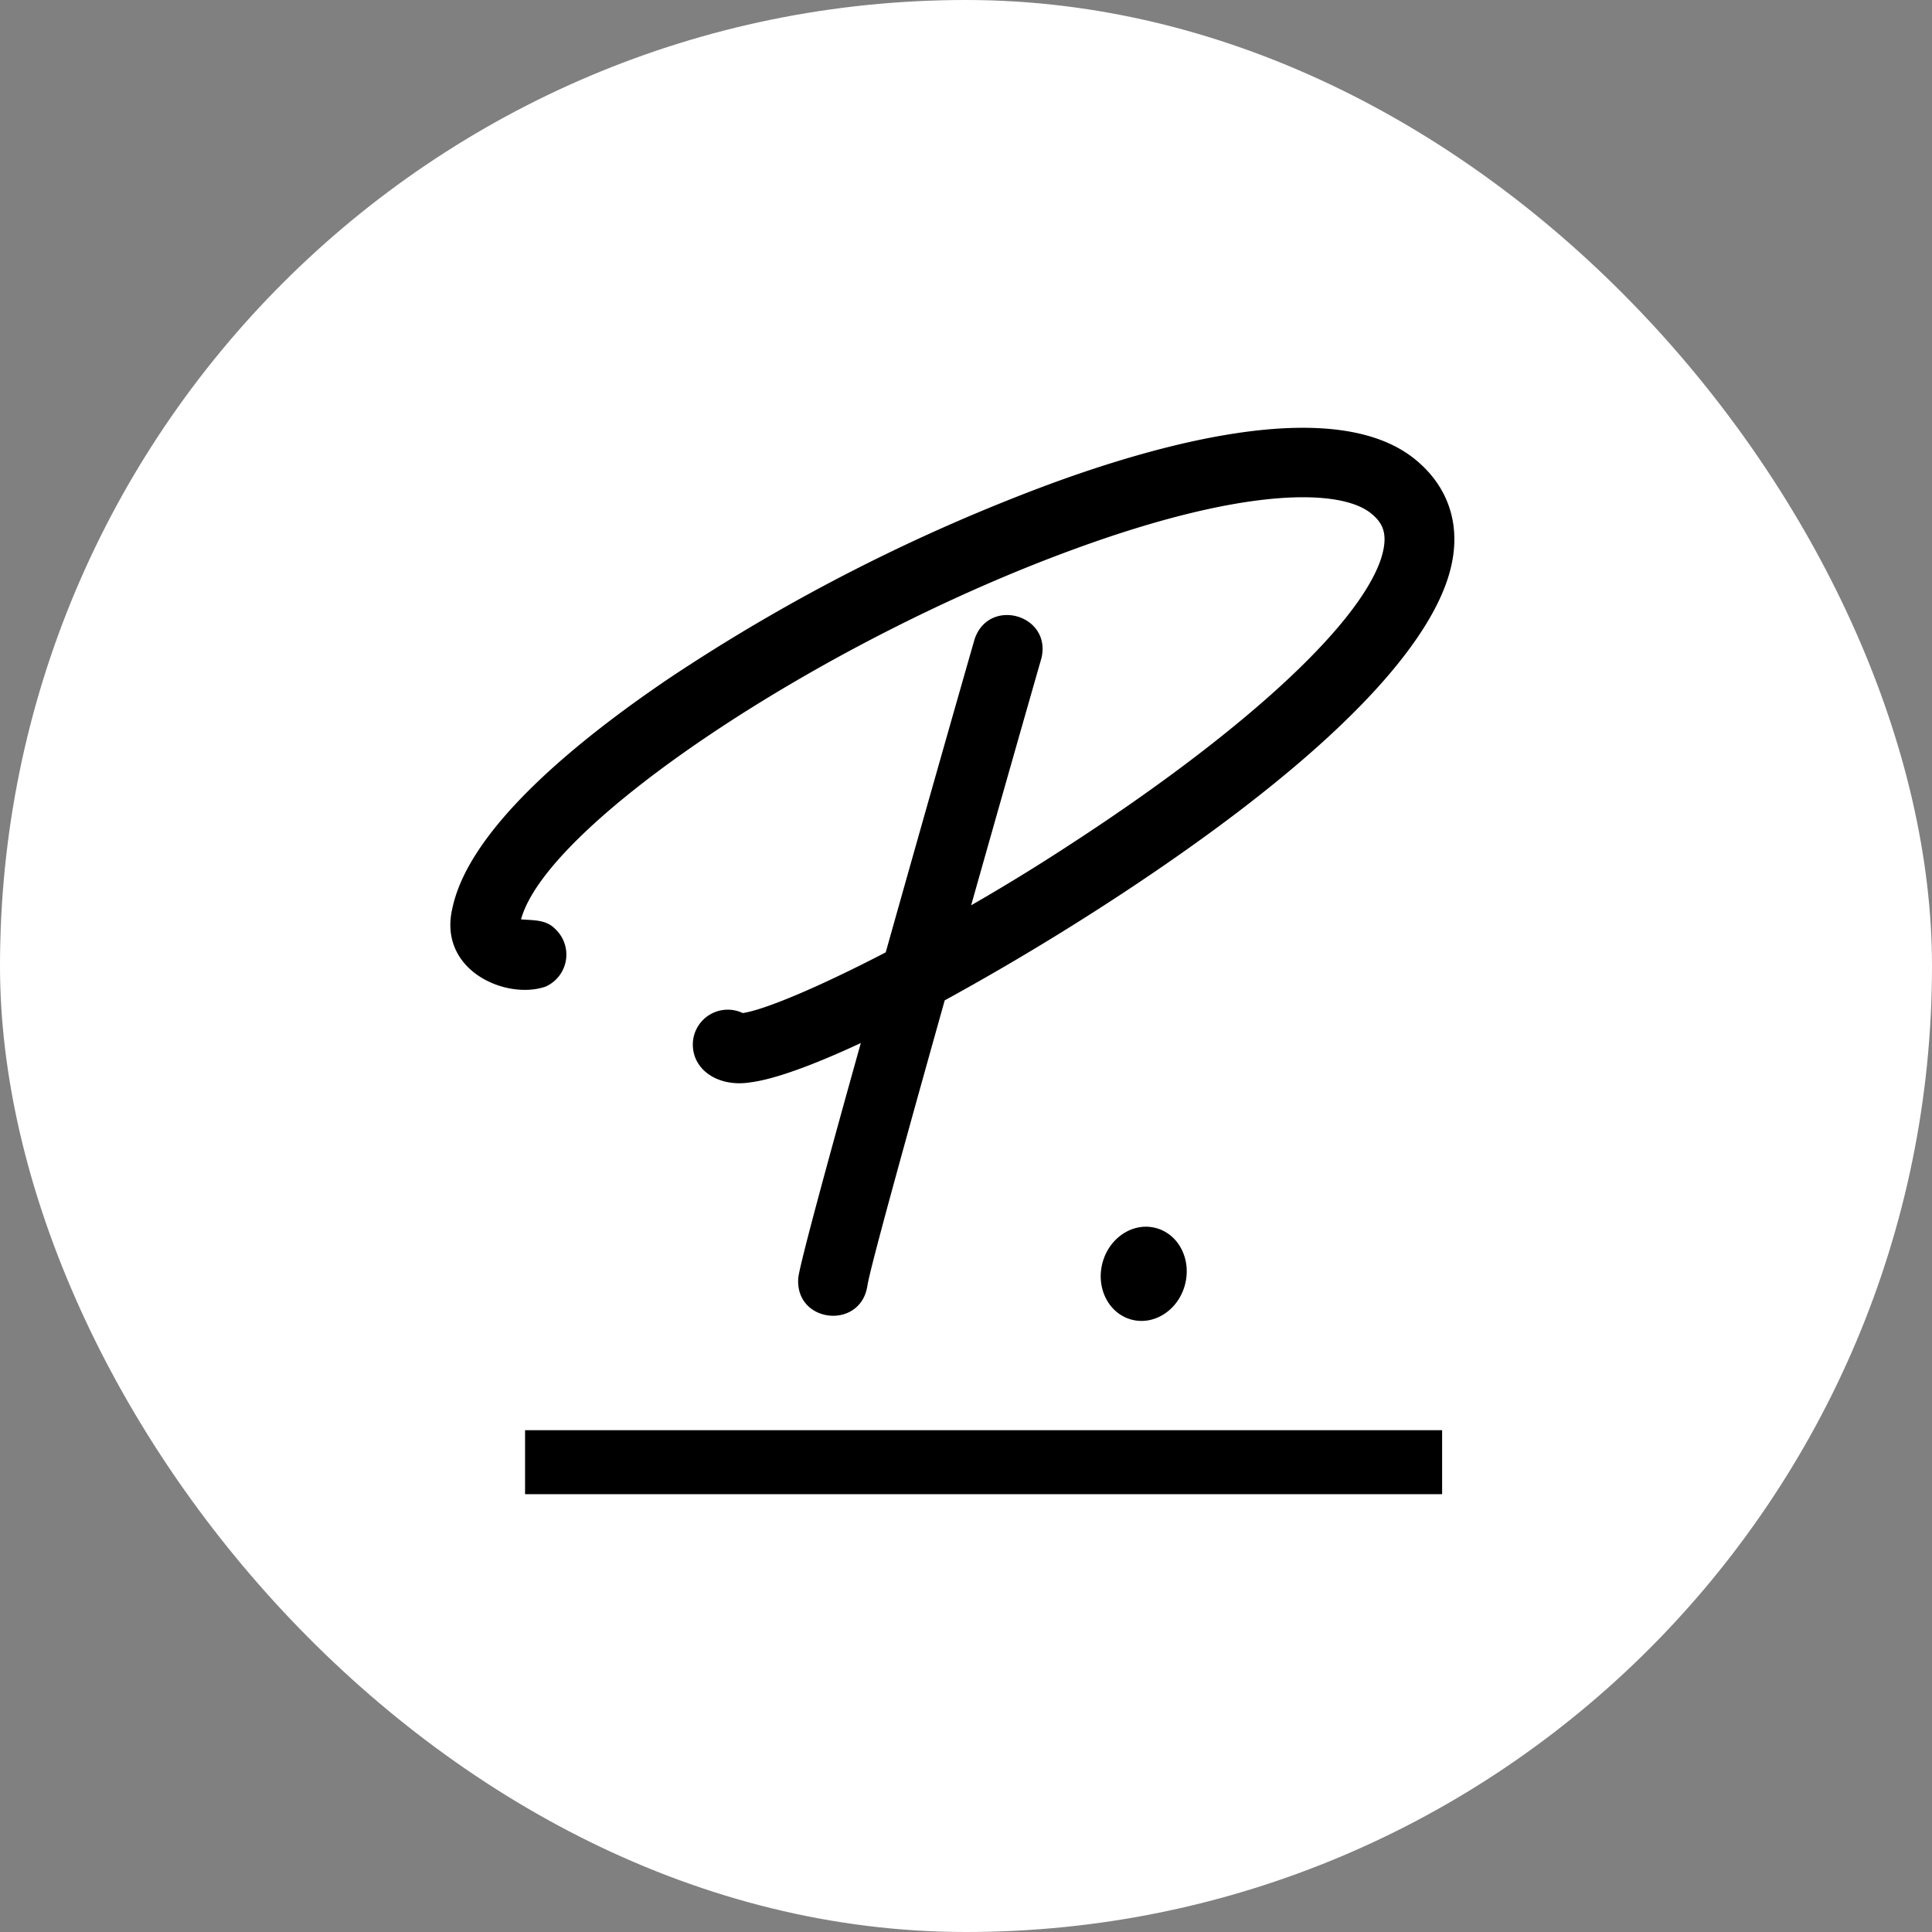 <svg width="96" height="96" viewBox="0 0 96 96" fill="none" xmlns="http://www.w3.org/2000/svg"><rect x="0" y="0" width="96" height="96" fill="#808080" stroke="none"/><rect width="96" height="96" rx="48" fill="#fff"/><path d="M46.942 49.707c-2.035 7.253-3.716 13.346-3.84 14.173-.333 2.228-3.622 1.87-3.435-.392.077-.678 1.438-5.696 3.106-11.66-2.355 1.096-4.292 1.804-5.487 1.953-1.62.265-2.986-.661-2.85-2.069a1.737 1.737 0 012.47-1.374c1.025-.145 3.653-1.224 7.105-3.016 1.728-6.149 3.52-12.438 4.416-15.561.712-2.108 3.84-1.216 3.32.947a3333.051 3333.051 0 00-3.491 12.275 98.83 98.83 0 004.65-2.845c8.628-5.577 14.507-10.91 15.694-14.31.426-1.28.119-1.857-.512-2.348-1.51-1.173-6.162-1.318-14.674 1.793-12.757 4.654-26.24 13.695-27.524 18.41.585.051 1.225 0 1.681.461a1.741 1.741 0 01-.452 2.876c-1.933.687-5.38-.777-4.638-3.9.853-4.023 6.353-8.431 10.808-11.443a91.658 91.658 0 0118.952-9.651c6.089-2.232 14.148-4.246 17.976-1.28 1.787 1.395 2.436 3.413 1.826 5.653-.785 2.918-4.241 8.064-16.248 15.979a127.875 127.875 0 01-8.853 5.329zm24.717 21.359H26.09v3.178h45.568v-3.178zM58.88 63.84c.335-1.257-.311-2.52-1.443-2.82-1.132-.302-2.32.473-2.655 1.73-.334 1.257.312 2.52 1.444 2.821 1.131.301 2.32-.474 2.654-1.73z" fill="#000"/></svg>